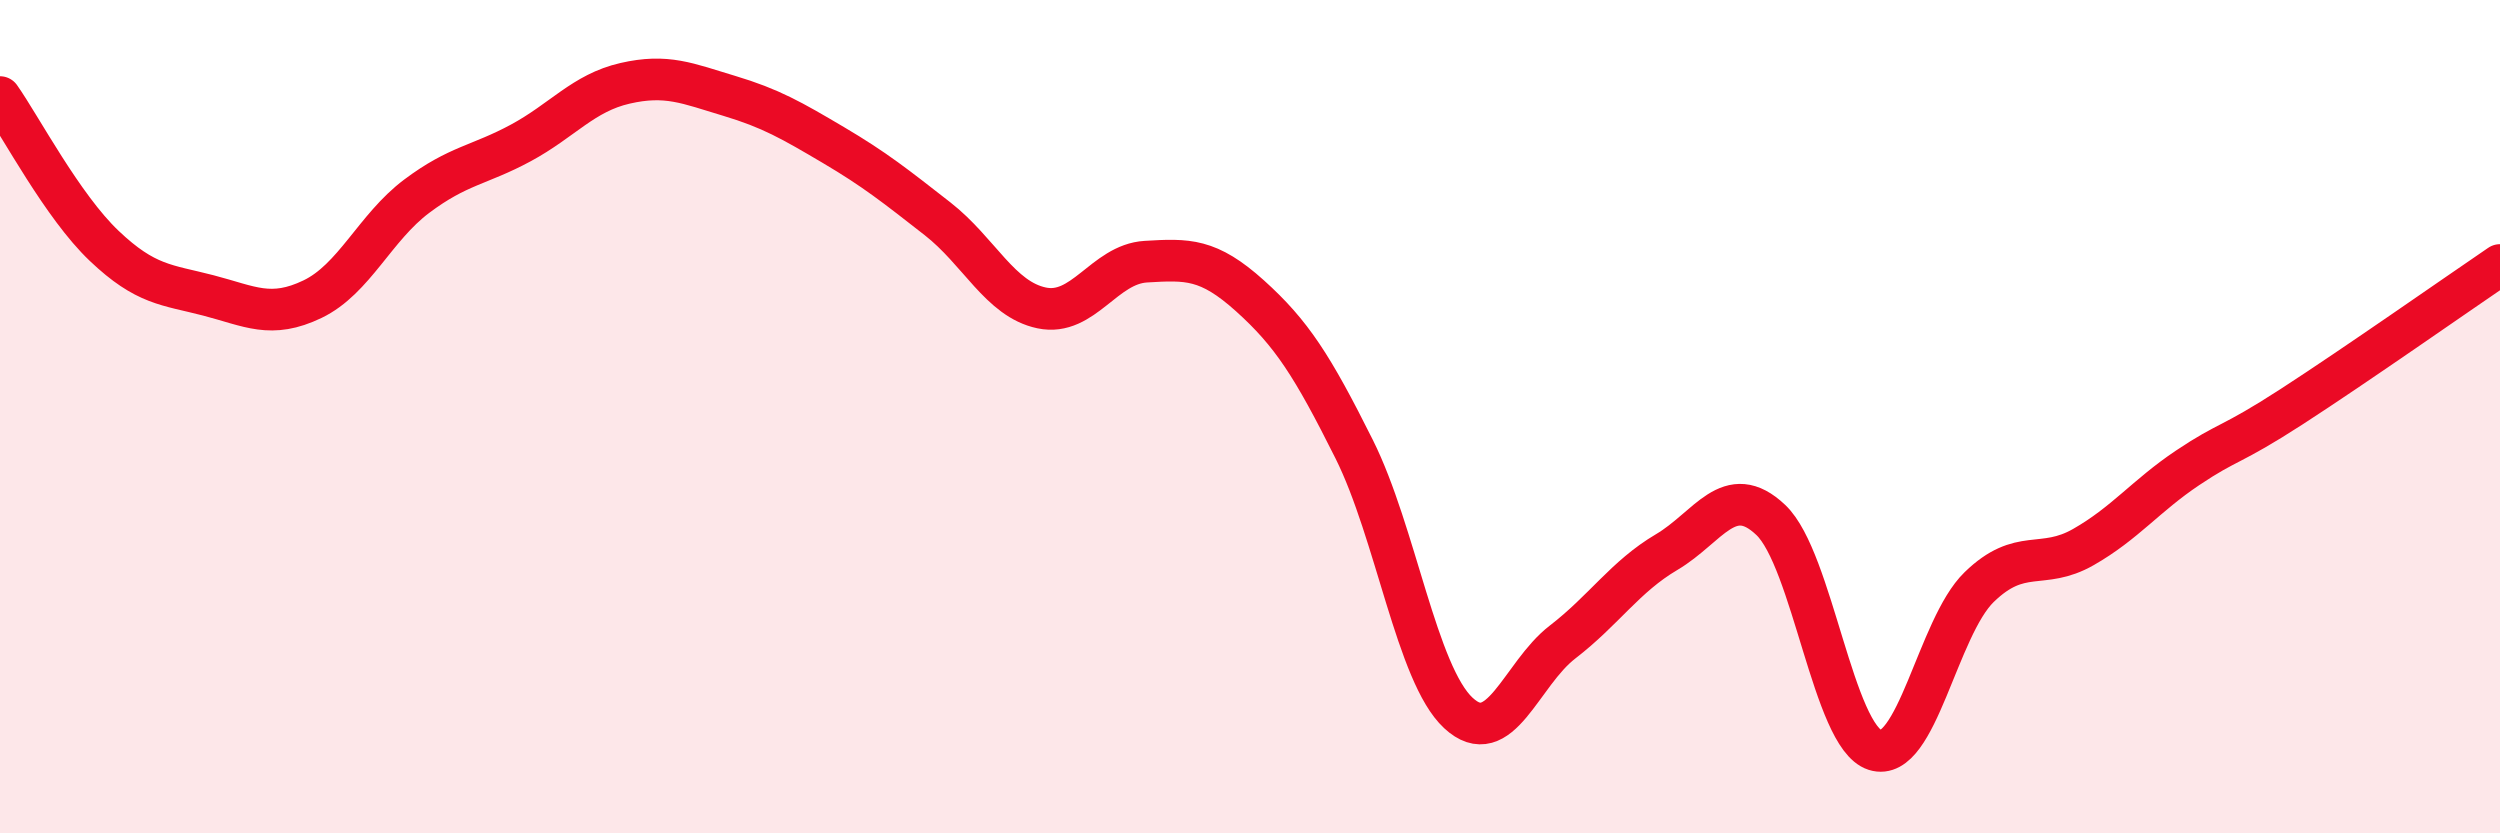 
    <svg width="60" height="20" viewBox="0 0 60 20" xmlns="http://www.w3.org/2000/svg">
      <path
        d="M 0,2.33 C 0.5,3.04 1.5,4.95 2.5,5.9 C 3.5,6.85 4,6.83 5,7.09 C 6,7.35 6.5,7.66 7.5,7.18 C 8.5,6.7 9,5.46 10,4.71 C 11,3.96 11.5,3.97 12.5,3.43 C 13.5,2.89 14,2.23 15,2 C 16,1.77 16.5,2 17.5,2.3 C 18.5,2.6 19,2.89 20,3.48 C 21,4.07 21.5,4.47 22.5,5.25 C 23.5,6.03 24,7.18 25,7.39 C 26,7.6 26.5,6.34 27.5,6.28 C 28.5,6.22 29,6.2 30,7.1 C 31,8 31.5,8.78 32.5,10.78 C 33.5,12.78 34,16.18 35,17.11 C 36,18.04 36.5,16.18 37.5,15.41 C 38.5,14.64 39,13.84 40,13.25 C 41,12.66 41.5,11.53 42.5,12.48 C 43.5,13.43 44,17.68 45,18 C 46,18.32 46.5,15.06 47.5,14.09 C 48.5,13.12 49,13.7 50,13.13 C 51,12.56 51.5,11.9 52.5,11.23 C 53.5,10.56 53.5,10.73 55,9.76 C 56.5,8.79 59,7.04 60,6.36L60 20L0 20Z"
        fill="#EB0A25"
        opacity="0.1"
        stroke-linecap="round"
        stroke-linejoin="round"
      />
      <path
        d="M 0,2.33 C 0.5,3.04 1.5,4.95 2.5,5.9 C 3.5,6.85 4,6.83 5,7.09 C 6,7.35 6.5,7.66 7.5,7.18 C 8.5,6.7 9,5.46 10,4.71 C 11,3.96 11.5,3.97 12.5,3.43 C 13.5,2.89 14,2.23 15,2 C 16,1.77 16.5,2 17.5,2.3 C 18.5,2.6 19,2.89 20,3.48 C 21,4.07 21.5,4.47 22.5,5.25 C 23.5,6.03 24,7.18 25,7.39 C 26,7.6 26.5,6.34 27.5,6.28 C 28.5,6.22 29,6.2 30,7.1 C 31,8 31.5,8.78 32.5,10.78 C 33.5,12.78 34,16.18 35,17.11 C 36,18.04 36.5,16.18 37.5,15.41 C 38.5,14.64 39,13.84 40,13.25 C 41,12.66 41.5,11.53 42.5,12.48 C 43.5,13.43 44,17.68 45,18 C 46,18.32 46.5,15.06 47.5,14.09 C 48.5,13.12 49,13.7 50,13.13 C 51,12.56 51.5,11.9 52.5,11.23 C 53.5,10.56 53.5,10.73 55,9.76 C 56.5,8.79 59,7.04 60,6.36"
        stroke="#EB0A25"
        stroke-width="1"
        fill="none"
        stroke-linecap="round"
        stroke-linejoin="round"
      />
    </svg>
  